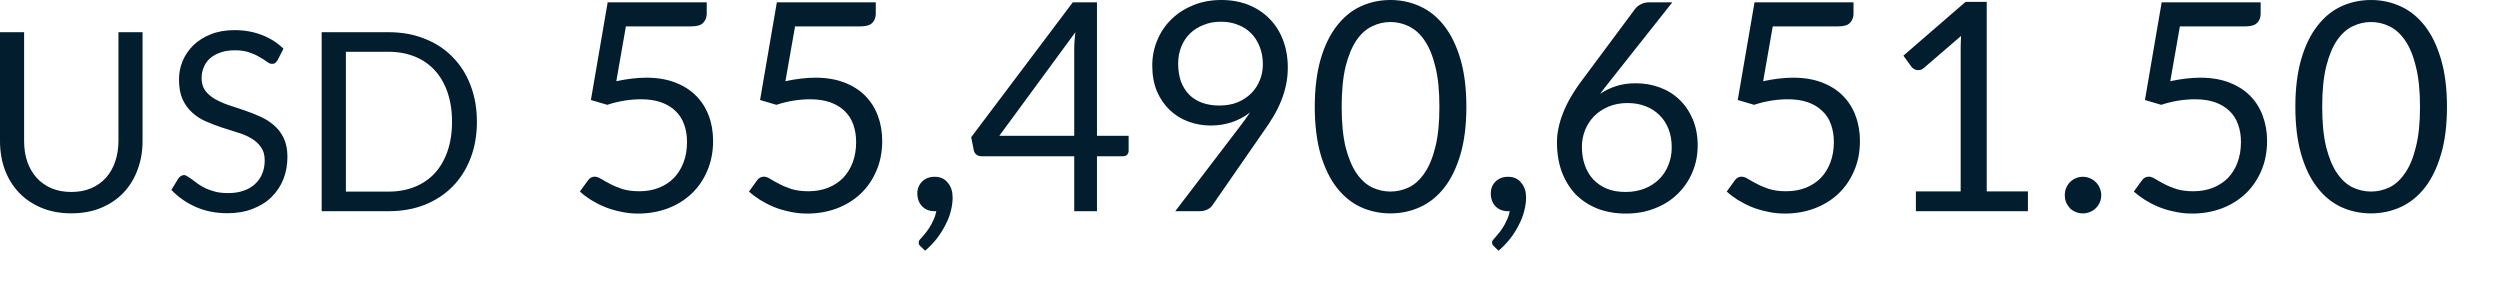 <?xml version="1.0" encoding="utf-8"?>
<svg xmlns="http://www.w3.org/2000/svg" fill="none" height="100%" overflow="visible" preserveAspectRatio="none" style="display: block;" viewBox="0 0 42 5" width="100%">
<path d="M1.198 3.225C1.323 3.225 1.434 3.204 1.532 3.162C1.63 3.12 1.713 3.061 1.78 2.986C1.848 2.91 1.9 2.82 1.935 2.715C1.971 2.61 1.99 2.494 1.99 2.369V0.541H2.395V2.369C2.395 2.543 2.367 2.704 2.311 2.851C2.257 3 2.177 3.129 2.074 3.238C1.971 3.346 1.846 3.43 1.698 3.492C1.55 3.554 1.383 3.584 1.198 3.584C1.014 3.584 0.847 3.554 0.699 3.492C0.55 3.43 0.424 3.346 0.321 3.238C0.217 3.129 0.137 3 0.081 2.851C0.027 2.704 0 2.543 0 2.369V0.541H0.405V2.367C0.405 2.493 0.422 2.608 0.457 2.713C0.493 2.818 0.546 2.908 0.612 2.983C0.681 3.06 0.764 3.119 0.862 3.162C0.962 3.204 1.074 3.225 1.198 3.225ZM4.664 1.01C4.651 1.031 4.637 1.048 4.622 1.059C4.608 1.069 4.59 1.073 4.569 1.073C4.545 1.073 4.517 1.062 4.485 1.038C4.453 1.014 4.412 0.988 4.363 0.96C4.316 0.931 4.258 0.904 4.189 0.881C4.121 0.856 4.04 0.845 3.943 0.845C3.852 0.845 3.772 0.857 3.702 0.883C3.633 0.906 3.576 0.939 3.527 0.981C3.481 1.023 3.446 1.073 3.423 1.13C3.399 1.186 3.387 1.247 3.387 1.313C3.387 1.397 3.408 1.467 3.448 1.523C3.49 1.577 3.544 1.624 3.611 1.664C3.681 1.703 3.757 1.737 3.842 1.766C3.929 1.794 4.017 1.824 4.107 1.854C4.198 1.885 4.286 1.92 4.372 1.959C4.458 1.997 4.535 2.046 4.602 2.104C4.671 2.163 4.726 2.235 4.766 2.32C4.808 2.406 4.829 2.511 4.829 2.635C4.829 2.767 4.807 2.891 4.762 3.007C4.717 3.122 4.651 3.221 4.565 3.307C4.479 3.393 4.373 3.459 4.247 3.508C4.123 3.557 3.981 3.582 3.821 3.582C3.625 3.582 3.448 3.547 3.289 3.477C3.129 3.406 2.992 3.31 2.879 3.19L2.997 2.997C3.008 2.981 3.021 2.969 3.037 2.959C3.053 2.948 3.072 2.941 3.091 2.941C3.109 2.941 3.129 2.949 3.152 2.965C3.176 2.979 3.202 2.997 3.232 3.019C3.261 3.042 3.295 3.067 3.332 3.093C3.37 3.12 3.413 3.144 3.46 3.166C3.509 3.189 3.565 3.207 3.626 3.223C3.688 3.237 3.758 3.244 3.834 3.244C3.931 3.244 4.016 3.231 4.092 3.204C4.168 3.178 4.232 3.141 4.283 3.093C4.337 3.044 4.377 2.986 4.405 2.919C4.433 2.851 4.447 2.777 4.447 2.694C4.447 2.603 4.426 2.529 4.384 2.472C4.344 2.413 4.289 2.364 4.223 2.325C4.155 2.285 4.079 2.252 3.992 2.226C3.904 2.198 3.817 2.17 3.727 2.142C3.638 2.112 3.549 2.079 3.463 2.041C3.376 2.004 3.299 1.955 3.232 1.894C3.164 1.834 3.11 1.759 3.068 1.67C3.027 1.579 3.007 1.467 3.007 1.334C3.007 1.227 3.027 1.125 3.068 1.025C3.11 0.926 3.17 0.838 3.248 0.761C3.328 0.684 3.425 0.622 3.541 0.576C3.656 0.53 3.789 0.506 3.939 0.506C4.107 0.506 4.26 0.534 4.397 0.587C4.535 0.639 4.657 0.716 4.762 0.818L4.664 1.01ZM8.012 2.046C8.012 2.271 7.976 2.476 7.904 2.661C7.833 2.845 7.732 3.004 7.602 3.135C7.472 3.267 7.316 3.368 7.132 3.442C6.95 3.513 6.749 3.548 6.528 3.548H5.404V0.541H6.528C6.749 0.541 6.95 0.576 7.132 0.65C7.316 0.721 7.472 0.823 7.602 0.956C7.732 1.087 7.833 1.245 7.904 1.43C7.976 1.615 8.012 1.82 8.012 2.046ZM7.594 2.046C7.594 1.86 7.568 1.696 7.518 1.55C7.468 1.405 7.396 1.281 7.304 1.181C7.211 1.08 7.1 1.003 6.968 0.95C6.836 0.897 6.689 0.87 6.528 0.87H5.811V3.219H6.528C6.689 3.219 6.836 3.192 6.968 3.139C7.1 3.086 7.211 3.01 7.304 2.91C7.396 2.809 7.468 2.686 7.518 2.541C7.568 2.396 7.594 2.23 7.594 2.046ZM10.354 1.364C10.537 1.325 10.705 1.305 10.858 1.305C11.041 1.305 11.203 1.332 11.343 1.386C11.483 1.44 11.601 1.514 11.693 1.608C11.788 1.704 11.859 1.815 11.907 1.944C11.956 2.073 11.98 2.214 11.98 2.366C11.98 2.551 11.947 2.72 11.882 2.87C11.818 3.02 11.729 3.15 11.615 3.257C11.502 3.363 11.37 3.444 11.216 3.502C11.062 3.559 10.896 3.588 10.719 3.588C10.616 3.588 10.517 3.577 10.422 3.555C10.328 3.536 10.239 3.509 10.156 3.475C10.073 3.441 9.998 3.401 9.927 3.358C9.857 3.313 9.795 3.267 9.742 3.218L9.877 3.032C9.905 2.99 9.944 2.968 9.991 2.968C10.024 2.968 10.06 2.981 10.101 3.007C10.142 3.032 10.192 3.06 10.251 3.09C10.309 3.122 10.379 3.15 10.456 3.176C10.537 3.2 10.631 3.213 10.741 3.213C10.863 3.213 10.973 3.193 11.071 3.154C11.169 3.115 11.253 3.06 11.323 2.988C11.394 2.914 11.447 2.827 11.485 2.725C11.523 2.624 11.542 2.511 11.542 2.385C11.542 2.276 11.525 2.177 11.493 2.089C11.461 2 11.413 1.925 11.348 1.864C11.285 1.802 11.204 1.754 11.108 1.719C11.012 1.685 10.899 1.668 10.77 1.668C10.682 1.668 10.589 1.675 10.493 1.69C10.399 1.705 10.302 1.728 10.202 1.761L9.927 1.68L10.209 0.039H11.873V0.23C11.873 0.292 11.852 0.344 11.813 0.384C11.775 0.423 11.711 0.443 11.617 0.443H10.515L10.354 1.364ZM13.195 1.364C13.378 1.325 13.546 1.305 13.7 1.305C13.882 1.305 14.044 1.332 14.184 1.386C14.325 1.44 14.441 1.514 14.535 1.608C14.629 1.704 14.7 1.815 14.748 1.944C14.796 2.073 14.821 2.214 14.821 2.366C14.821 2.551 14.789 2.72 14.723 2.87C14.659 3.02 14.571 3.15 14.456 3.257C14.343 3.363 14.21 3.444 14.057 3.502C13.903 3.559 13.738 3.588 13.56 3.588C13.457 3.588 13.358 3.577 13.263 3.555C13.169 3.536 13.079 3.509 12.996 3.475C12.915 3.441 12.839 3.401 12.769 3.358C12.698 3.313 12.637 3.267 12.583 3.218L12.717 3.032C12.747 2.99 12.785 2.968 12.833 2.968C12.865 2.968 12.902 2.981 12.943 3.007C12.983 3.032 13.033 3.06 13.092 3.09C13.151 3.122 13.22 3.15 13.298 3.176C13.378 3.2 13.472 3.213 13.582 3.213C13.704 3.213 13.814 3.193 13.912 3.154C14.01 3.115 14.094 3.06 14.165 2.988C14.235 2.914 14.289 2.827 14.327 2.725C14.364 2.624 14.383 2.511 14.383 2.385C14.383 2.276 14.366 2.177 14.334 2.089C14.302 2 14.254 1.925 14.189 1.864C14.126 1.802 14.045 1.754 13.949 1.719C13.853 1.685 13.74 1.668 13.611 1.668C13.523 1.668 13.431 1.675 13.335 1.69C13.24 1.705 13.143 1.728 13.043 1.761L12.769 1.68L13.051 0.039H14.713V0.23C14.713 0.292 14.694 0.344 14.655 0.384C14.617 0.423 14.552 0.443 14.459 0.443H13.357L13.195 1.364ZM15.468 4.141C15.455 4.129 15.446 4.119 15.441 4.109C15.436 4.099 15.434 4.087 15.434 4.072C15.434 4.061 15.437 4.05 15.444 4.038C15.452 4.027 15.46 4.016 15.471 4.007C15.487 3.988 15.508 3.965 15.532 3.935C15.557 3.906 15.584 3.871 15.61 3.83C15.636 3.791 15.66 3.747 15.681 3.698C15.704 3.651 15.72 3.6 15.73 3.546C15.725 3.548 15.719 3.548 15.713 3.548C15.708 3.548 15.703 3.548 15.698 3.548C15.613 3.548 15.544 3.52 15.49 3.465C15.438 3.408 15.411 3.335 15.411 3.248C15.411 3.171 15.438 3.105 15.49 3.052C15.544 2.997 15.615 2.97 15.704 2.97C15.752 2.97 15.795 2.979 15.833 2.997C15.87 3.015 15.901 3.04 15.926 3.074C15.952 3.104 15.972 3.141 15.985 3.184C15.998 3.224 16.004 3.269 16.004 3.318C16.004 3.392 15.994 3.468 15.973 3.548C15.953 3.627 15.923 3.704 15.882 3.781C15.842 3.86 15.794 3.935 15.738 4.009C15.68 4.082 15.615 4.15 15.542 4.212L15.468 4.141ZM18.047 2.282V0.835C18.047 0.792 18.048 0.746 18.052 0.695C18.055 0.645 18.06 0.593 18.067 0.541L16.788 2.282H18.047ZM18.961 2.282V2.532C18.961 2.558 18.953 2.58 18.936 2.599C18.921 2.616 18.898 2.625 18.865 2.625H18.429V3.548H18.047V2.625H16.49C16.456 2.625 16.428 2.616 16.404 2.599C16.381 2.578 16.366 2.555 16.36 2.527L16.316 2.305L18.023 0.039H18.429V2.282H18.961ZM19.793 1.07C19.793 1.181 19.809 1.28 19.84 1.369C19.873 1.455 19.918 1.529 19.977 1.589C20.037 1.65 20.111 1.695 20.196 1.727C20.282 1.757 20.378 1.773 20.484 1.773C20.602 1.773 20.706 1.754 20.796 1.717C20.887 1.678 20.964 1.626 21.026 1.562C21.088 1.498 21.135 1.425 21.167 1.342C21.201 1.259 21.216 1.172 21.216 1.082C21.216 0.973 21.199 0.874 21.163 0.786C21.128 0.696 21.08 0.62 21.018 0.558C20.956 0.496 20.882 0.449 20.796 0.416C20.711 0.382 20.616 0.365 20.514 0.365C20.406 0.365 20.308 0.382 20.22 0.419C20.132 0.453 20.056 0.501 19.992 0.563C19.928 0.625 19.879 0.7 19.845 0.786C19.811 0.872 19.793 0.967 19.793 1.07ZM20.812 2.15C20.848 2.103 20.882 2.058 20.913 2.015C20.944 1.973 20.973 1.93 21.001 1.888C20.911 1.96 20.81 2.014 20.698 2.052C20.585 2.09 20.466 2.109 20.34 2.109C20.208 2.109 20.082 2.086 19.963 2.042C19.845 1.999 19.742 1.934 19.652 1.849C19.561 1.762 19.49 1.657 19.436 1.533C19.384 1.407 19.358 1.264 19.358 1.102C19.358 0.948 19.387 0.805 19.444 0.671C19.5 0.537 19.581 0.42 19.683 0.321C19.786 0.221 19.909 0.143 20.05 0.086C20.193 0.028 20.349 0 20.518 0C20.686 0 20.839 0.027 20.977 0.083C21.114 0.138 21.231 0.216 21.329 0.316C21.427 0.415 21.502 0.534 21.555 0.673C21.608 0.812 21.635 0.966 21.635 1.134C21.635 1.235 21.626 1.331 21.606 1.423C21.588 1.512 21.561 1.601 21.525 1.69C21.491 1.776 21.448 1.863 21.397 1.95C21.348 2.034 21.29 2.121 21.226 2.211L20.371 3.445C20.351 3.477 20.32 3.502 20.281 3.521C20.242 3.54 20.197 3.548 20.147 3.548H19.744L20.812 2.15ZM24.635 1.795C24.635 2.102 24.602 2.368 24.536 2.593C24.47 2.817 24.38 3.003 24.266 3.15C24.152 3.297 24.016 3.406 23.86 3.478C23.704 3.549 23.538 3.585 23.36 3.585C23.18 3.585 23.013 3.549 22.858 3.478C22.704 3.406 22.57 3.297 22.456 3.15C22.342 3.003 22.252 2.817 22.186 2.593C22.122 2.368 22.088 2.102 22.088 1.795C22.088 1.488 22.122 1.222 22.186 0.996C22.252 0.771 22.342 0.585 22.456 0.438C22.57 0.29 22.704 0.179 22.858 0.108C23.013 0.036 23.18 0 23.36 0C23.538 0 23.704 0.036 23.86 0.108C24.016 0.179 24.152 0.29 24.266 0.438C24.38 0.585 24.47 0.771 24.536 0.996C24.602 1.222 24.635 1.488 24.635 1.795ZM24.182 1.795C24.182 1.527 24.16 1.302 24.114 1.121C24.07 0.938 24.01 0.792 23.933 0.68C23.858 0.569 23.77 0.491 23.671 0.443C23.571 0.394 23.468 0.37 23.36 0.37C23.252 0.37 23.148 0.394 23.049 0.443C22.949 0.491 22.862 0.569 22.786 0.68C22.712 0.792 22.651 0.938 22.605 1.121C22.562 1.302 22.54 1.527 22.54 1.795C22.54 2.062 22.562 2.287 22.605 2.468C22.651 2.649 22.712 2.795 22.786 2.906C22.862 3.018 22.949 3.098 23.049 3.147C23.148 3.194 23.252 3.218 23.36 3.218C23.468 3.218 23.571 3.194 23.671 3.147C23.77 3.098 23.858 3.018 23.933 2.906C24.01 2.795 24.07 2.649 24.114 2.468C24.16 2.287 24.182 2.062 24.182 1.795ZM25.102 4.141C25.088 4.129 25.08 4.119 25.074 4.109C25.069 4.099 25.067 4.087 25.067 4.072C25.067 4.061 25.07 4.05 25.077 4.038C25.085 4.027 25.094 4.016 25.104 4.007C25.12 3.988 25.141 3.965 25.165 3.935C25.192 3.906 25.217 3.871 25.243 3.83C25.27 3.791 25.293 3.747 25.314 3.698C25.338 3.651 25.354 3.6 25.363 3.546C25.359 3.548 25.353 3.548 25.346 3.548C25.341 3.548 25.337 3.548 25.332 3.548C25.247 3.548 25.178 3.52 25.123 3.465C25.071 3.408 25.045 3.335 25.045 3.248C25.045 3.171 25.071 3.105 25.123 3.052C25.178 2.997 25.248 2.97 25.337 2.97C25.386 2.97 25.429 2.979 25.466 2.997C25.504 3.015 25.535 3.04 25.559 3.074C25.585 3.104 25.605 3.141 25.619 3.184C25.632 3.224 25.638 3.269 25.638 3.318C25.638 3.392 25.627 3.468 25.606 3.548C25.586 3.627 25.556 3.704 25.515 3.781C25.476 3.86 25.428 3.935 25.371 4.009C25.314 4.082 25.248 4.15 25.175 4.212L25.102 4.141ZM27.308 3.225C27.425 3.225 27.532 3.206 27.627 3.169C27.723 3.131 27.804 3.079 27.872 3.012C27.94 2.945 27.992 2.866 28.028 2.774C28.066 2.683 28.085 2.584 28.085 2.476C28.085 2.362 28.067 2.258 28.031 2.167C27.995 2.074 27.943 1.996 27.877 1.932C27.811 1.867 27.733 1.817 27.642 1.783C27.55 1.748 27.449 1.731 27.34 1.731C27.223 1.731 27.117 1.752 27.021 1.792C26.927 1.832 26.846 1.886 26.779 1.954C26.714 2.021 26.664 2.099 26.628 2.189C26.593 2.278 26.576 2.369 26.576 2.466C26.576 2.578 26.592 2.682 26.625 2.774C26.658 2.868 26.705 2.948 26.767 3.015C26.831 3.081 26.908 3.134 26.997 3.171C27.089 3.207 27.192 3.225 27.308 3.225ZM27.054 1.354C27.022 1.393 26.992 1.432 26.963 1.469C26.935 1.505 26.909 1.541 26.882 1.577C26.965 1.52 27.057 1.476 27.156 1.445C27.256 1.413 27.364 1.399 27.482 1.399C27.624 1.399 27.758 1.422 27.884 1.469C28.01 1.515 28.119 1.582 28.212 1.672C28.306 1.761 28.381 1.87 28.437 2C28.492 2.13 28.521 2.278 28.521 2.444C28.521 2.606 28.491 2.756 28.432 2.894C28.374 3.033 28.291 3.154 28.185 3.257C28.081 3.36 27.954 3.441 27.805 3.499C27.658 3.558 27.496 3.588 27.318 3.588C27.142 3.588 26.982 3.56 26.838 3.505C26.694 3.447 26.572 3.367 26.47 3.264C26.372 3.16 26.294 3.034 26.238 2.887C26.184 2.739 26.157 2.573 26.157 2.39C26.157 2.236 26.191 2.073 26.258 1.901C26.326 1.726 26.434 1.539 26.583 1.342L27.474 0.144C27.498 0.115 27.529 0.09 27.568 0.071C27.608 0.05 27.655 0.039 27.707 0.039H28.095L27.054 1.354ZM29.621 1.364C29.804 1.325 29.972 1.305 30.125 1.305C30.308 1.305 30.469 1.332 30.61 1.386C30.75 1.44 30.867 1.514 30.96 1.608C31.055 1.704 31.126 1.815 31.173 1.944C31.222 2.073 31.247 2.214 31.247 2.366C31.247 2.551 31.215 2.72 31.149 2.87C31.085 3.02 30.996 3.15 30.882 3.257C30.769 3.363 30.636 3.444 30.482 3.502C30.329 3.559 30.163 3.588 29.986 3.588C29.882 3.588 29.784 3.577 29.689 3.555C29.595 3.536 29.505 3.509 29.422 3.475C29.341 3.441 29.265 3.401 29.194 3.358C29.124 3.313 29.062 3.267 29.009 3.218L29.143 3.032C29.172 2.99 29.211 2.968 29.258 2.968C29.291 2.968 29.328 2.981 29.368 3.007C29.409 3.032 29.459 3.06 29.518 3.09C29.576 3.122 29.645 3.15 29.723 3.176C29.804 3.2 29.898 3.213 30.008 3.213C30.13 3.213 30.24 3.193 30.338 3.154C30.436 3.115 30.52 3.06 30.59 2.988C30.661 2.914 30.714 2.827 30.752 2.725C30.789 2.624 30.809 2.511 30.809 2.385C30.809 2.276 30.792 2.177 30.76 2.089C30.728 2 30.68 1.925 30.614 1.864C30.552 1.802 30.471 1.754 30.375 1.719C30.279 1.685 30.166 1.668 30.037 1.668C29.949 1.668 29.856 1.675 29.76 1.69C29.666 1.705 29.568 1.728 29.469 1.761L29.194 1.68L29.476 0.039H31.139V0.23C31.139 0.292 31.119 0.344 31.08 0.384C31.043 0.423 30.977 0.443 30.884 0.443H29.782L29.621 1.364ZM34.069 3.215V3.548H32.187V3.215H32.939V0.823C32.939 0.75 32.942 0.678 32.946 0.604L32.322 1.141C32.301 1.159 32.28 1.17 32.259 1.176C32.237 1.178 32.218 1.178 32.199 1.176C32.182 1.172 32.164 1.166 32.149 1.155C32.134 1.146 32.122 1.135 32.114 1.124L31.977 0.935L33.022 0.031H33.377V3.215H34.069ZM34.689 3.279C34.689 3.236 34.696 3.197 34.711 3.159C34.727 3.122 34.748 3.088 34.774 3.061C34.801 3.033 34.835 3.011 34.872 2.995C34.91 2.978 34.949 2.97 34.992 2.97C35.034 2.97 35.074 2.978 35.112 2.995C35.15 3.011 35.182 3.033 35.21 3.061C35.238 3.088 35.26 3.122 35.276 3.159C35.292 3.197 35.301 3.236 35.301 3.279C35.301 3.323 35.292 3.364 35.276 3.401C35.26 3.437 35.238 3.469 35.21 3.497C35.182 3.525 35.15 3.546 35.112 3.561C35.074 3.577 35.034 3.585 34.992 3.585C34.949 3.585 34.91 3.577 34.872 3.561C34.835 3.546 34.801 3.525 34.774 3.497C34.748 3.469 34.727 3.437 34.711 3.401C34.696 3.364 34.689 3.323 34.689 3.279ZM36.461 1.364C36.643 1.325 36.811 1.305 36.965 1.305C37.148 1.305 37.31 1.332 37.45 1.386C37.591 1.44 37.707 1.514 37.801 1.608C37.895 1.704 37.966 1.815 38.013 1.944C38.062 2.073 38.087 2.214 38.087 2.366C38.087 2.551 38.054 2.72 37.989 2.87C37.925 3.02 37.836 3.15 37.722 3.257C37.609 3.363 37.476 3.444 37.323 3.502C37.169 3.559 37.004 3.588 36.825 3.588C36.723 3.588 36.624 3.577 36.529 3.555C36.434 3.536 36.345 3.509 36.262 3.475C36.181 3.441 36.105 3.401 36.035 3.358C35.964 3.313 35.903 3.267 35.848 3.218L35.983 3.032C36.013 2.99 36.05 2.968 36.099 2.968C36.131 2.968 36.168 2.981 36.209 3.007C36.249 3.032 36.299 3.06 36.357 3.09C36.417 3.122 36.485 3.15 36.564 3.176C36.643 3.2 36.738 3.213 36.847 3.213C36.97 3.213 37.08 3.193 37.178 3.154C37.276 3.115 37.36 3.06 37.431 2.988C37.501 2.914 37.555 2.827 37.592 2.725C37.629 2.624 37.648 2.511 37.648 2.385C37.648 2.276 37.632 2.177 37.599 2.089C37.568 2 37.52 1.925 37.455 1.864C37.391 1.802 37.311 1.754 37.215 1.719C37.118 1.685 37.005 1.668 36.877 1.668C36.789 1.668 36.697 1.675 36.6 1.69C36.505 1.705 36.408 1.728 36.308 1.761L36.035 1.68L36.316 0.039H37.979V0.23C37.979 0.292 37.96 0.344 37.92 0.384C37.883 0.423 37.817 0.443 37.724 0.443H36.622L36.461 1.364ZM41.109 1.795C41.109 2.102 41.076 2.368 41.009 2.593C40.943 2.817 40.854 3.003 40.739 3.15C40.625 3.297 40.489 3.406 40.333 3.478C40.178 3.549 40.011 3.585 39.833 3.585C39.654 3.585 39.486 3.549 39.331 3.478C39.178 3.406 39.043 3.297 38.93 3.15C38.815 3.003 38.725 2.817 38.66 2.593C38.595 2.368 38.562 2.102 38.562 1.795C38.562 1.488 38.595 1.222 38.66 0.996C38.725 0.771 38.815 0.585 38.93 0.438C39.043 0.29 39.178 0.179 39.331 0.108C39.486 0.036 39.654 0 39.833 0C40.011 0 40.178 0.036 40.333 0.108C40.489 0.179 40.625 0.29 40.739 0.438C40.854 0.585 40.943 0.771 41.009 0.996C41.076 1.222 41.109 1.488 41.109 1.795ZM40.656 1.795C40.656 1.527 40.634 1.302 40.587 1.121C40.544 0.938 40.483 0.792 40.406 0.68C40.331 0.569 40.243 0.491 40.145 0.443C40.045 0.394 39.941 0.37 39.833 0.37C39.726 0.37 39.622 0.394 39.522 0.443C39.423 0.491 39.336 0.569 39.26 0.68C39.185 0.792 39.125 0.938 39.079 1.121C39.035 1.302 39.013 1.527 39.013 1.795C39.013 2.062 39.035 2.287 39.079 2.468C39.125 2.649 39.185 2.795 39.26 2.906C39.336 3.018 39.423 3.098 39.522 3.147C39.622 3.194 39.726 3.218 39.833 3.218C39.941 3.218 40.045 3.194 40.145 3.147C40.243 3.098 40.331 3.018 40.406 2.906C40.483 2.795 40.544 2.649 40.587 2.468C40.634 2.287 40.656 2.062 40.656 1.795Z" fill="#021D2D" id="Vector"/>
</svg>
